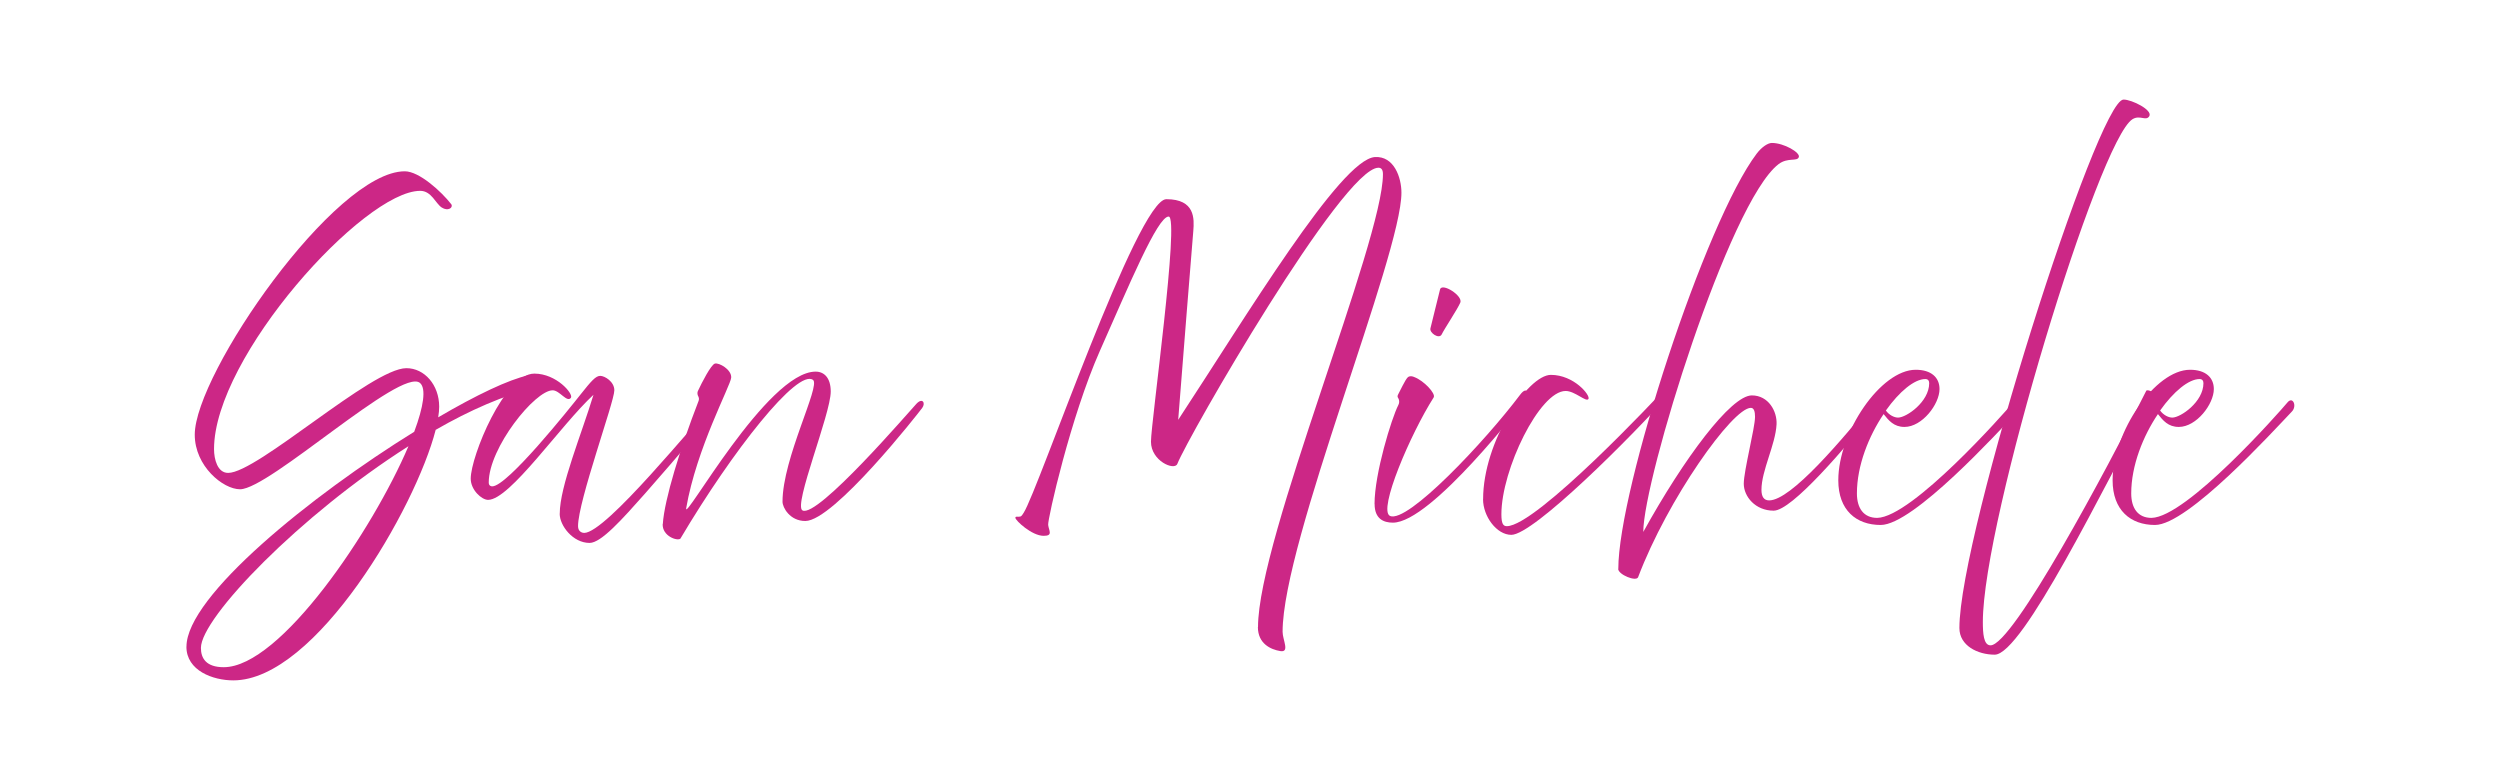 <svg viewBox="0 0 377.4 117.45" version="1.1" xmlns="http://www.w3.org/2000/svg" id="Ebene_1">
  
  <defs>
    <style>
      .st0 {
        fill: #cc2786;
      }
    </style>
  </defs>
  <path d="M28.15,97.62c0-7.61,18.86-22.84,34.38-32.44,1.41-3.78,1.84-6.55.87-7.37-2.86-2.42-22.74,16.05-27.16,16.05-2.57,0-6.84-3.49-6.84-8.24,0-9.17,21.14-39.76,31.71-39.76,2.18,0,5.53,3.06,7.03,4.99.29.53-.53,1.07-1.45.48-.92-.58-1.55-2.52-3.25-2.52-8.49,0-31.13,25.02-31.13,38.99,0,1.55.53,3.59,2.13,3.59,4.41,0,21.68-15.81,26.91-15.81,2.72,0,4.95,2.52,4.95,5.82,0,.48-.05.97-.15,1.6,5.72-3.35,10.67-5.72,13.63-6.35,1.36-.29,2.18,1.6,1.12,1.84-4.8,1.16-9.99,3.44-15.13,6.4-3.01,11.78-18.09,37.82-30.55,37.82-3.06,0-7.08-1.46-7.08-5.09ZM33.78,100.72c8.53,0,22.45-20.61,27.88-33.36-16.34,10.38-31.33,25.9-31.33,30.45,0,1.55.78,2.91,3.44,2.91Z" class="st0"></path>
  <path d="M84.5,77.54c0-4.12,3.3-12.03,5.09-17.94-4.99,4.61-12.61,15.86-15.91,15.86-.97,0-2.62-1.5-2.62-3.2,0-3.35,5.09-15.86,9.6-15.86,3.35,0,5.92,3.05,5.53,3.64-.58.82-1.7-1.12-2.76-1.12-2.67,0-9.65,8.68-9.65,13.92,0,.53.39.58.53.58,2.28,0,11.64-11.73,13.29-13.82,1.65-2.08,2.33-2.86,3.01-2.86s2.13.87,2.13,2.18c0,1.75-5.48,16.73-5.48,20.51,0,.87.68,1.02.92,1.02,3.35,0,16.83-16.88,19.35-19.25.68-.63.97.34.63.73-.19.24-5.77,6.89-10.77,12.56-3.49,3.93-6.64,7.47-8.39,7.47-2.52,0-4.51-2.62-4.51-4.41Z" class="st0"></path>
  <path d="M100.06,79.09c.24-3.69,2.62-11.4,5.38-18.52.1-.24.1-.44,0-.68l-.05-.1c-.1-.19-.15-.48-.05-.73.63-1.36,1.99-3.98,2.57-4.17.63-.19,2.57.92,2.47,2.13-.1,1.21-5.24,10.67-6.79,19.69-.44,2.42,12.22-20.61,19.54-20.61,1.31,0,2.28.97,2.28,3.01,0,3.39-5.67,17.17-4.27,17.94,2.23,1.26,16.29-15.13,17.21-16.1s1.41-.1.87.63c-.53.73-13.34,17.07-17.65,17.07-2.33,0-3.44-2.04-3.44-2.91,0-6.55,5.77-17.51,4.61-18.38-2.33-1.75-12.12,10.62-20.03,23.96-.48.39-2.76-.39-2.67-2.23Z" class="st0"></path>
  <path d="M189.91,94.66c0-13.34,18.86-58.19,18.86-68.37,0-.73-.29-.97-.68-.97-5.38,0-28.8,40.69-30.36,44.71-.44,1.07-3.98-.44-3.98-3.35s4.36-33.99,2.67-33.99-5.96,10.33-10.38,20.27c-4.41,9.94-7.9,25.41-7.81,26.28.1.87.78,1.65-.68,1.65-1.79,0-4.27-2.33-4.27-2.72,0-.29.39-.1.73-.19.24-.05.39-.39.53-.58,2.23-3.49,17.17-47.33,21.53-47.33s4.22,2.96,4.07,4.8c-.15,1.6-1.75,21.77-2.28,28.51,10.38-15.81,24.49-39.28,29.68-39.67,2.91-.19,4.02,3.1,4.02,5.38,0,9.41-17.94,52.71-17.94,66.29,0,1.21,1.12,3.15-.34,2.91-1.46-.24-3.39-1.12-3.39-3.64Z" class="st0"></path>
  <path d="M207.5,76.09c0-4.61,2.57-12.95,3.59-14.94.15-.29.15-.53.1-.78-.05-.29-.34-.39-.15-.78,1.07-2.13,1.36-2.67,1.7-2.76.19-.05.48-.05.78.1,1.41.53,3.25,2.47,2.91,3.06-3.49,5.48-8.44,17.02-6.6,17.89,2.62,1.21,14.35-11.25,19.64-18.28,1.16-1.55,1.45.1.92.68-.53.58-14.31,18.62-20.12,18.62-1.41,0-2.76-.58-2.76-2.81ZM215.94,49.56c.19-.68,1.16-4.8,1.45-5.87s3.49.97,3.06,1.99c-.44,1.02-2.42,3.98-2.81,4.8-.39.78-1.89-.24-1.7-.92Z" class="st0"></path>
  <path d="M223.89,75.36c0-8.68,6.74-18.77,10.23-18.77s6.01,3.1,5.67,3.64c-.34.53-2.04-1.21-3.44-1.21-3.93,0-9.7,11.88-9.7,18.62,0,1.45.29,1.79.82,1.79,4.46,0,22.89-19.64,23.76-20.61.24-.1,1.12.29.78.68-5.67,6.4-20.51,21.24-23.86,21.24-2.23,0-4.27-2.81-4.27-5.38Z" class="st0"></path>
  <path d="M244.3,85.88c0-12.03,13.14-52.47,20.9-62.7.78-1.02,1.7-1.6,2.28-1.6,1.84,0,4.32,1.46,4.07,2.13-.24.73-1.65,0-3.06,1.07-7.47,5.72-20.42,47.62-20.42,55.52,6.16-11.15,13.24-20.61,16.39-20.61,2.52,0,3.83,2.42,3.73,4.36-.15,3.06-2.28,6.98-2.28,9.89,0,1.07.39,1.6,1.16,1.6,3.3,0,10.91-9.02,16.15-15.47.34-.44,1.21.29.48,1.21-5.24,6.45-13.19,15.81-15.95,15.81s-4.51-2.13-4.51-4.07,1.7-8.44,1.7-10.09c0-.78-.15-1.36-.63-1.36-2.76,0-12.56,13.77-17.02,25.56-.29.73-3.01-.39-3.01-1.26Z" class="st0"></path>
  <path d="M277.51,72.5c0-7.23,6.4-16.68,11.69-16.68,2.33,0,3.59,1.16,3.59,2.91,0,2.28-2.62,5.72-5.29,5.72-1.6,0-2.38-.97-3.15-1.94-2.23,3.3-4.03,7.76-4.03,11.98,0,2.23,1.02,3.69,3.06,3.69,5.29-.1,19.3-15.95,20.51-17.41.82-1.02,1.5.53.68,1.36-2.91,3.05-15.71,17.12-20.66,17.12-3.69,0-6.4-2.23-6.4-6.74ZM284.69,61.97c.48.68,1.26,1.07,1.84,1.07,1.26,0,4.7-2.38,4.7-5.19,0-.34-.15-.63-.58-.63-1.65,0-3.93,1.89-5.96,4.75Z" class="st0"></path>
  <path d="M295.79,94.8c0-14.16,20.85-79.77,24.78-79.77,1.26,0,4.46,1.6,3.88,2.52-.49.78-1.41-.24-2.52.44-5.09,3.1-22.6,60.62-22.6,75.89,0,1.7.1,3.54,1.16,3.54,3.35,0,17.46-26.38,23.52-38.45.1-.19,1.36.15,1.02.78-7.61,14.11-19.74,39.08-23.91,39.08-2.57,0-5.33-1.36-5.33-4.02Z" class="st0"></path>
  <path d="M318.92,72.5c0-7.23,6.4-16.68,11.69-16.68,2.33,0,3.59,1.16,3.59,2.91,0,2.28-2.62,5.72-5.29,5.72-1.6,0-2.38-.97-3.15-1.94-2.23,3.3-4.03,7.76-4.03,11.98,0,2.23,1.02,3.69,3.06,3.69,5.29-.1,19.3-15.95,20.51-17.41.82-1.02,1.5.53.68,1.36-2.91,3.05-15.71,17.12-20.66,17.12-3.69,0-6.4-2.23-6.4-6.74ZM326.09,61.97c.49.68,1.26,1.07,1.84,1.07,1.26,0,4.7-2.38,4.7-5.19,0-.34-.15-.63-.58-.63-1.65,0-3.93,1.89-5.96,4.75Z" class="st0"></path>
</svg>